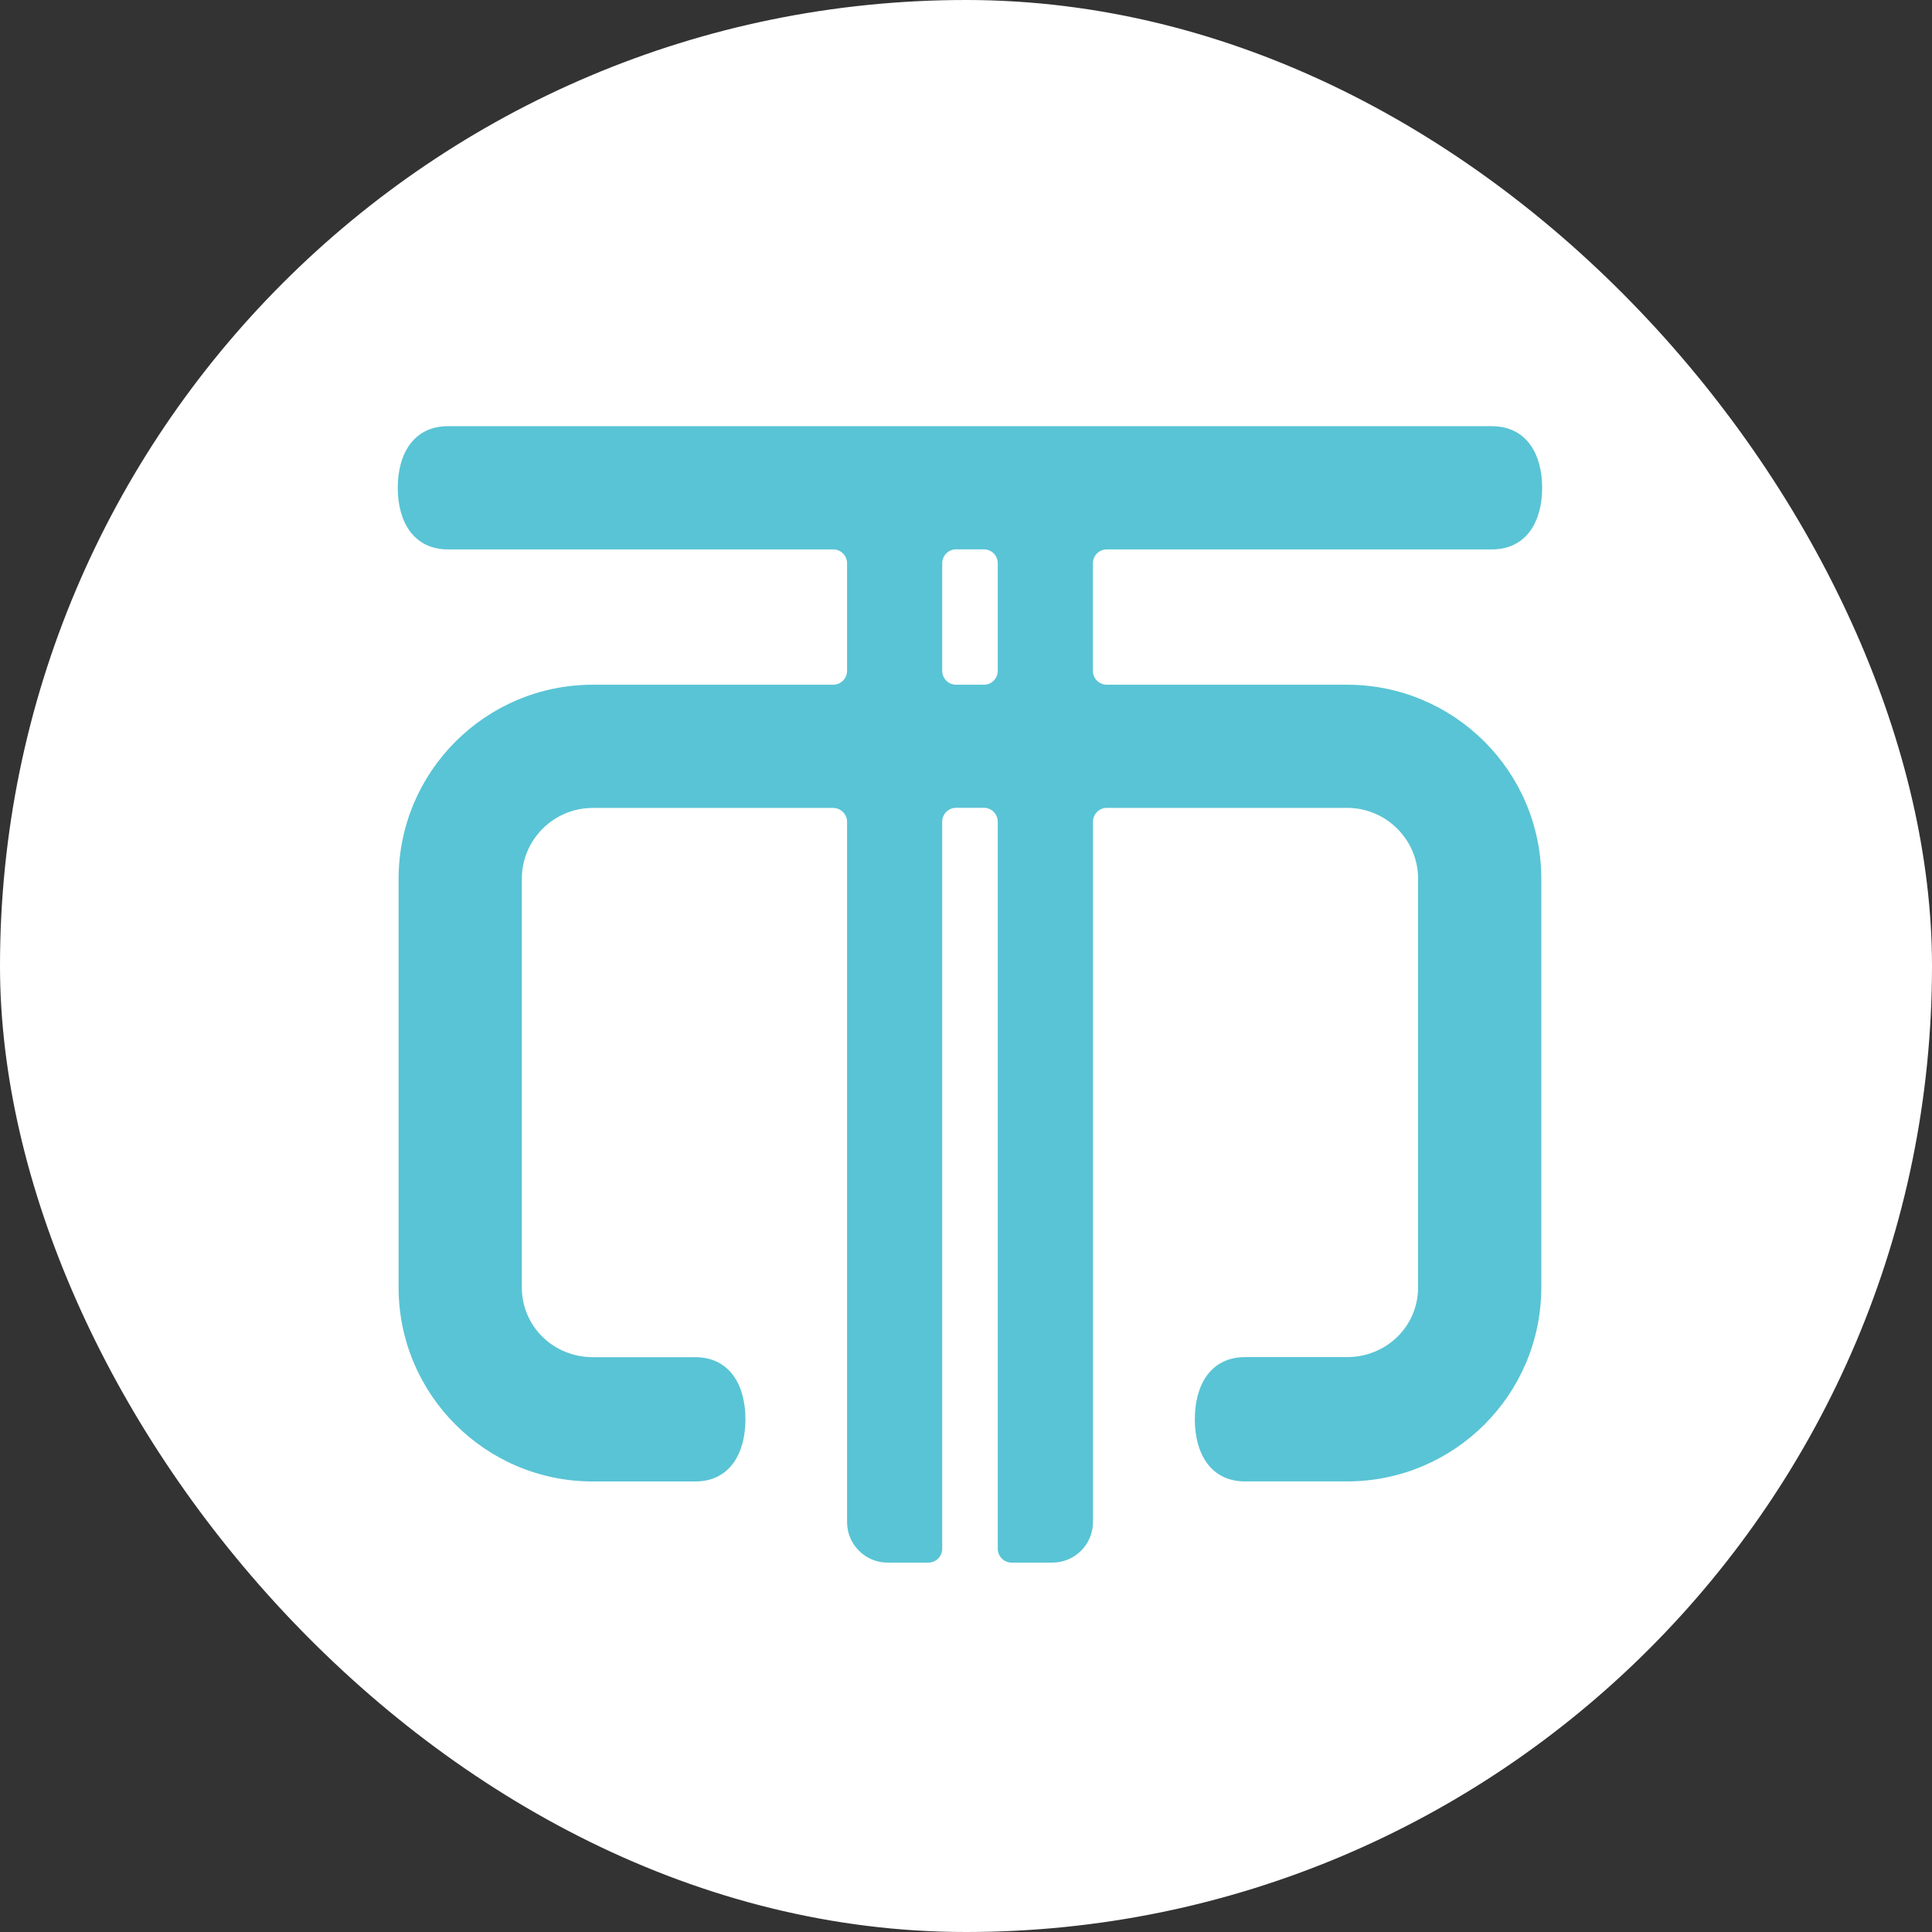 <svg width="32" height="32" viewBox="0 0 32 32" fill="none" xmlns="http://www.w3.org/2000/svg">
<rect x="0" y="0" width="32" height="32" fill="#333333" stroke="none"/>
<rect width="32" height="32" rx="16" fill="white"/>
<path d="M14.03 25.21C14.03 25.581 14.331 25.882 14.702 25.882H15.375C15.503 25.882 15.606 25.779 15.606 25.652V13.61C15.606 13.483 15.709 13.38 15.835 13.38H16.296C16.424 13.38 16.526 13.483 16.526 13.611V25.652C16.526 25.779 16.63 25.882 16.757 25.882H17.43C17.802 25.882 18.103 25.581 18.103 25.21V13.611C18.103 13.484 18.206 13.381 18.332 13.381H22.311C22.961 13.381 23.488 13.908 23.488 14.556V21.322C23.488 21.971 22.961 22.478 22.311 22.478H20.623C20.053 22.478 19.79 22.939 19.79 23.508C19.79 24.076 20.053 24.537 20.623 24.537H22.311C24.088 24.537 25.529 23.098 25.529 21.322V14.556C25.529 12.781 24.088 11.341 22.311 11.341H18.332C18.205 11.341 18.102 11.238 18.102 11.111V9.329C18.102 9.202 18.205 9.1 18.332 9.1H24.71C25.279 9.1 25.543 8.643 25.543 8.079C25.543 7.516 25.279 7.059 24.71 7.059H7.421C6.852 7.059 6.588 7.516 6.588 8.079C6.588 8.643 6.852 9.1 7.421 9.1H13.8C13.927 9.1 14.03 9.203 14.03 9.33V11.111C14.03 11.239 13.927 11.341 13.8 11.341H9.82C8.043 11.341 6.602 12.781 6.602 14.557V21.322C6.602 23.099 8.043 24.538 9.82 24.538H11.514C12.083 24.538 12.347 24.077 12.347 23.508C12.347 22.939 12.083 22.479 11.514 22.479H9.819C9.17 22.479 8.643 21.972 8.643 21.322V14.557C8.643 13.908 9.17 13.382 9.819 13.382H13.799C13.926 13.382 14.03 13.485 14.03 13.612V25.211V25.21ZM15.836 11.341C15.709 11.341 15.606 11.238 15.606 11.111V9.329C15.606 9.202 15.709 9.099 15.836 9.099H16.296C16.424 9.099 16.526 9.202 16.526 9.329V11.111C16.526 11.238 16.424 11.341 16.297 11.341H15.836Z" fill="#59C4D5"/>
</svg>
